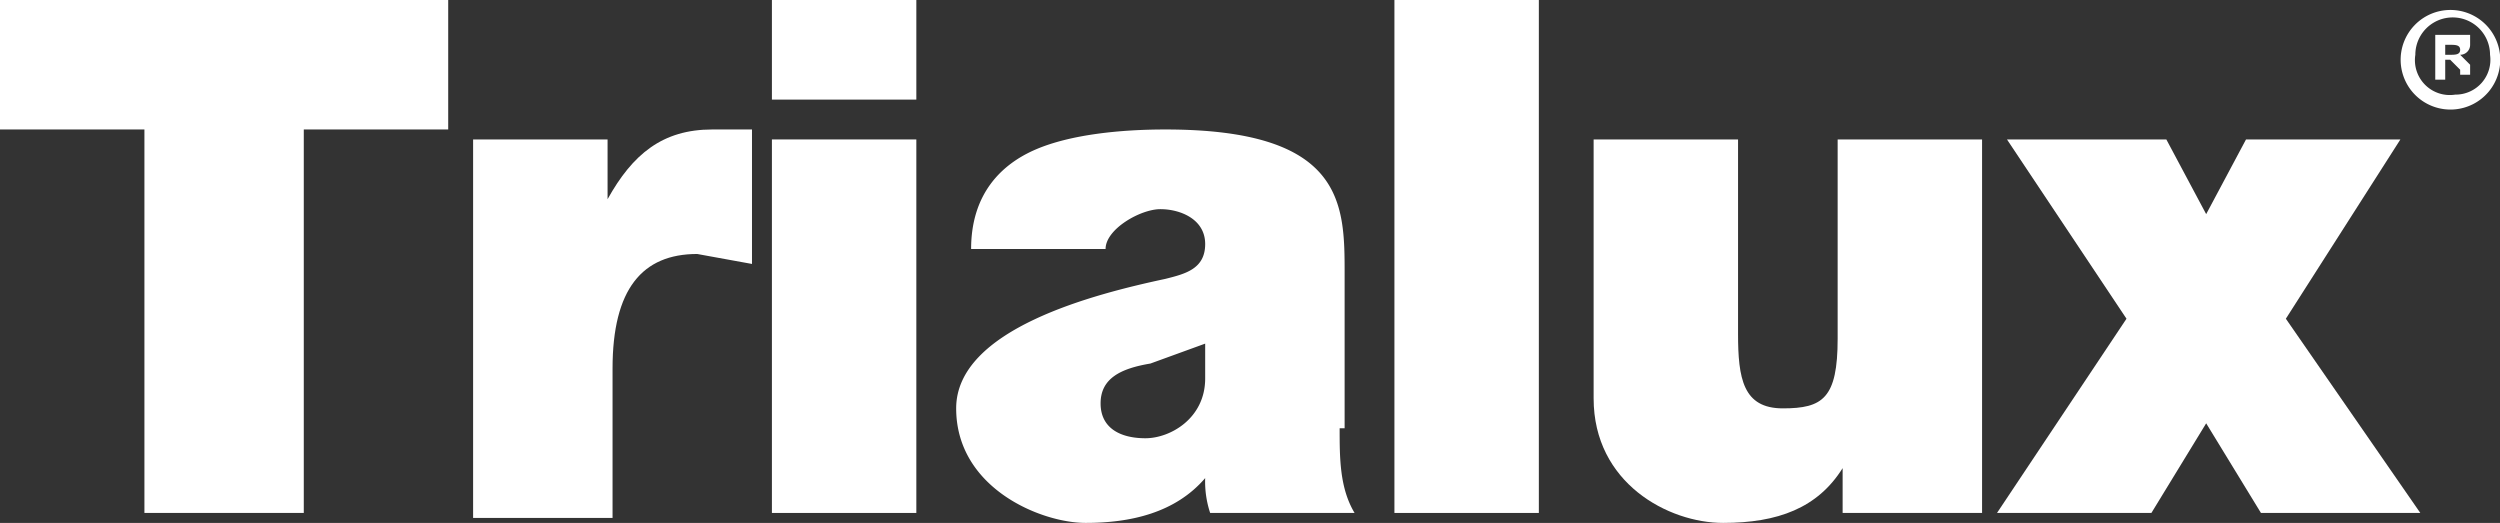<svg id="Laag_1" data-name="Laag 1" xmlns="http://www.w3.org/2000/svg" width="502" height="105" viewBox="0 0 502 105"><rect x="0" y="0" width="502" height="105" fill="#333333" stroke="none"/><defs><style>.cls-1{fill:#fff;}</style></defs><title>trialux</title><path class="cls-1" d="M29,26H0V0H90V26H61v77H29V26Z"/><path class="cls-1" d="M95,28h27V40h0c5-9,11-14,21-14h8V53l-11-2c-11,0-17,7-17,23v30H95V28Z"/><path class="cls-1" d="M184,20H155V0h29V20Zm-29,8h29v75H155V28Z"/><path class="cls-1" d="M269,86c0,6,0,12,3,17H243a20,20,0,0,1-1-7h0c-6,7-15,9-24,9s-26-7-26-23,28-23,42-26c4-1,8-2,8-7s-5-7-9-7-11,4-11,8H195c0-11,6-17,13-20s17-4,26-4c36,0,36,15,36,29V86ZM242,69l-11,4c-6,1-10,3-10,8s4,7,9,7,12-4,12-12V69Z"/><path class="cls-1" d="M280,0h29V103H280V0Z"/><path class="cls-1" d="M398,103H370V94h0c-5,8-13,11-24,11s-26-8-26-25V28h29V67c0,9,1,15,9,15s11-2,11-14V28h29v75Z"/><path class="cls-1" d="M427,64L403,28h32l8,15,8-15h31L459,64l27,39H454L443,85l-11,18H401Z"/><path class="cls-1" d="M502,11A10,10,0,1,1,492,2,10,10,0,0,1,502,11Zm-17,0a7,7,0,0,0,8,8,7,7,0,0,0,7-8A7,7,0,1,0,485,11Zm6,5h-2V7h7V9a2,2,0,0,1-2,2h0l2,2v2h-2V14l-2-2h-1v4Zm0-5h1c1,0,2,0,2-1s-1-1-2-1h-1v3Z"/></svg>